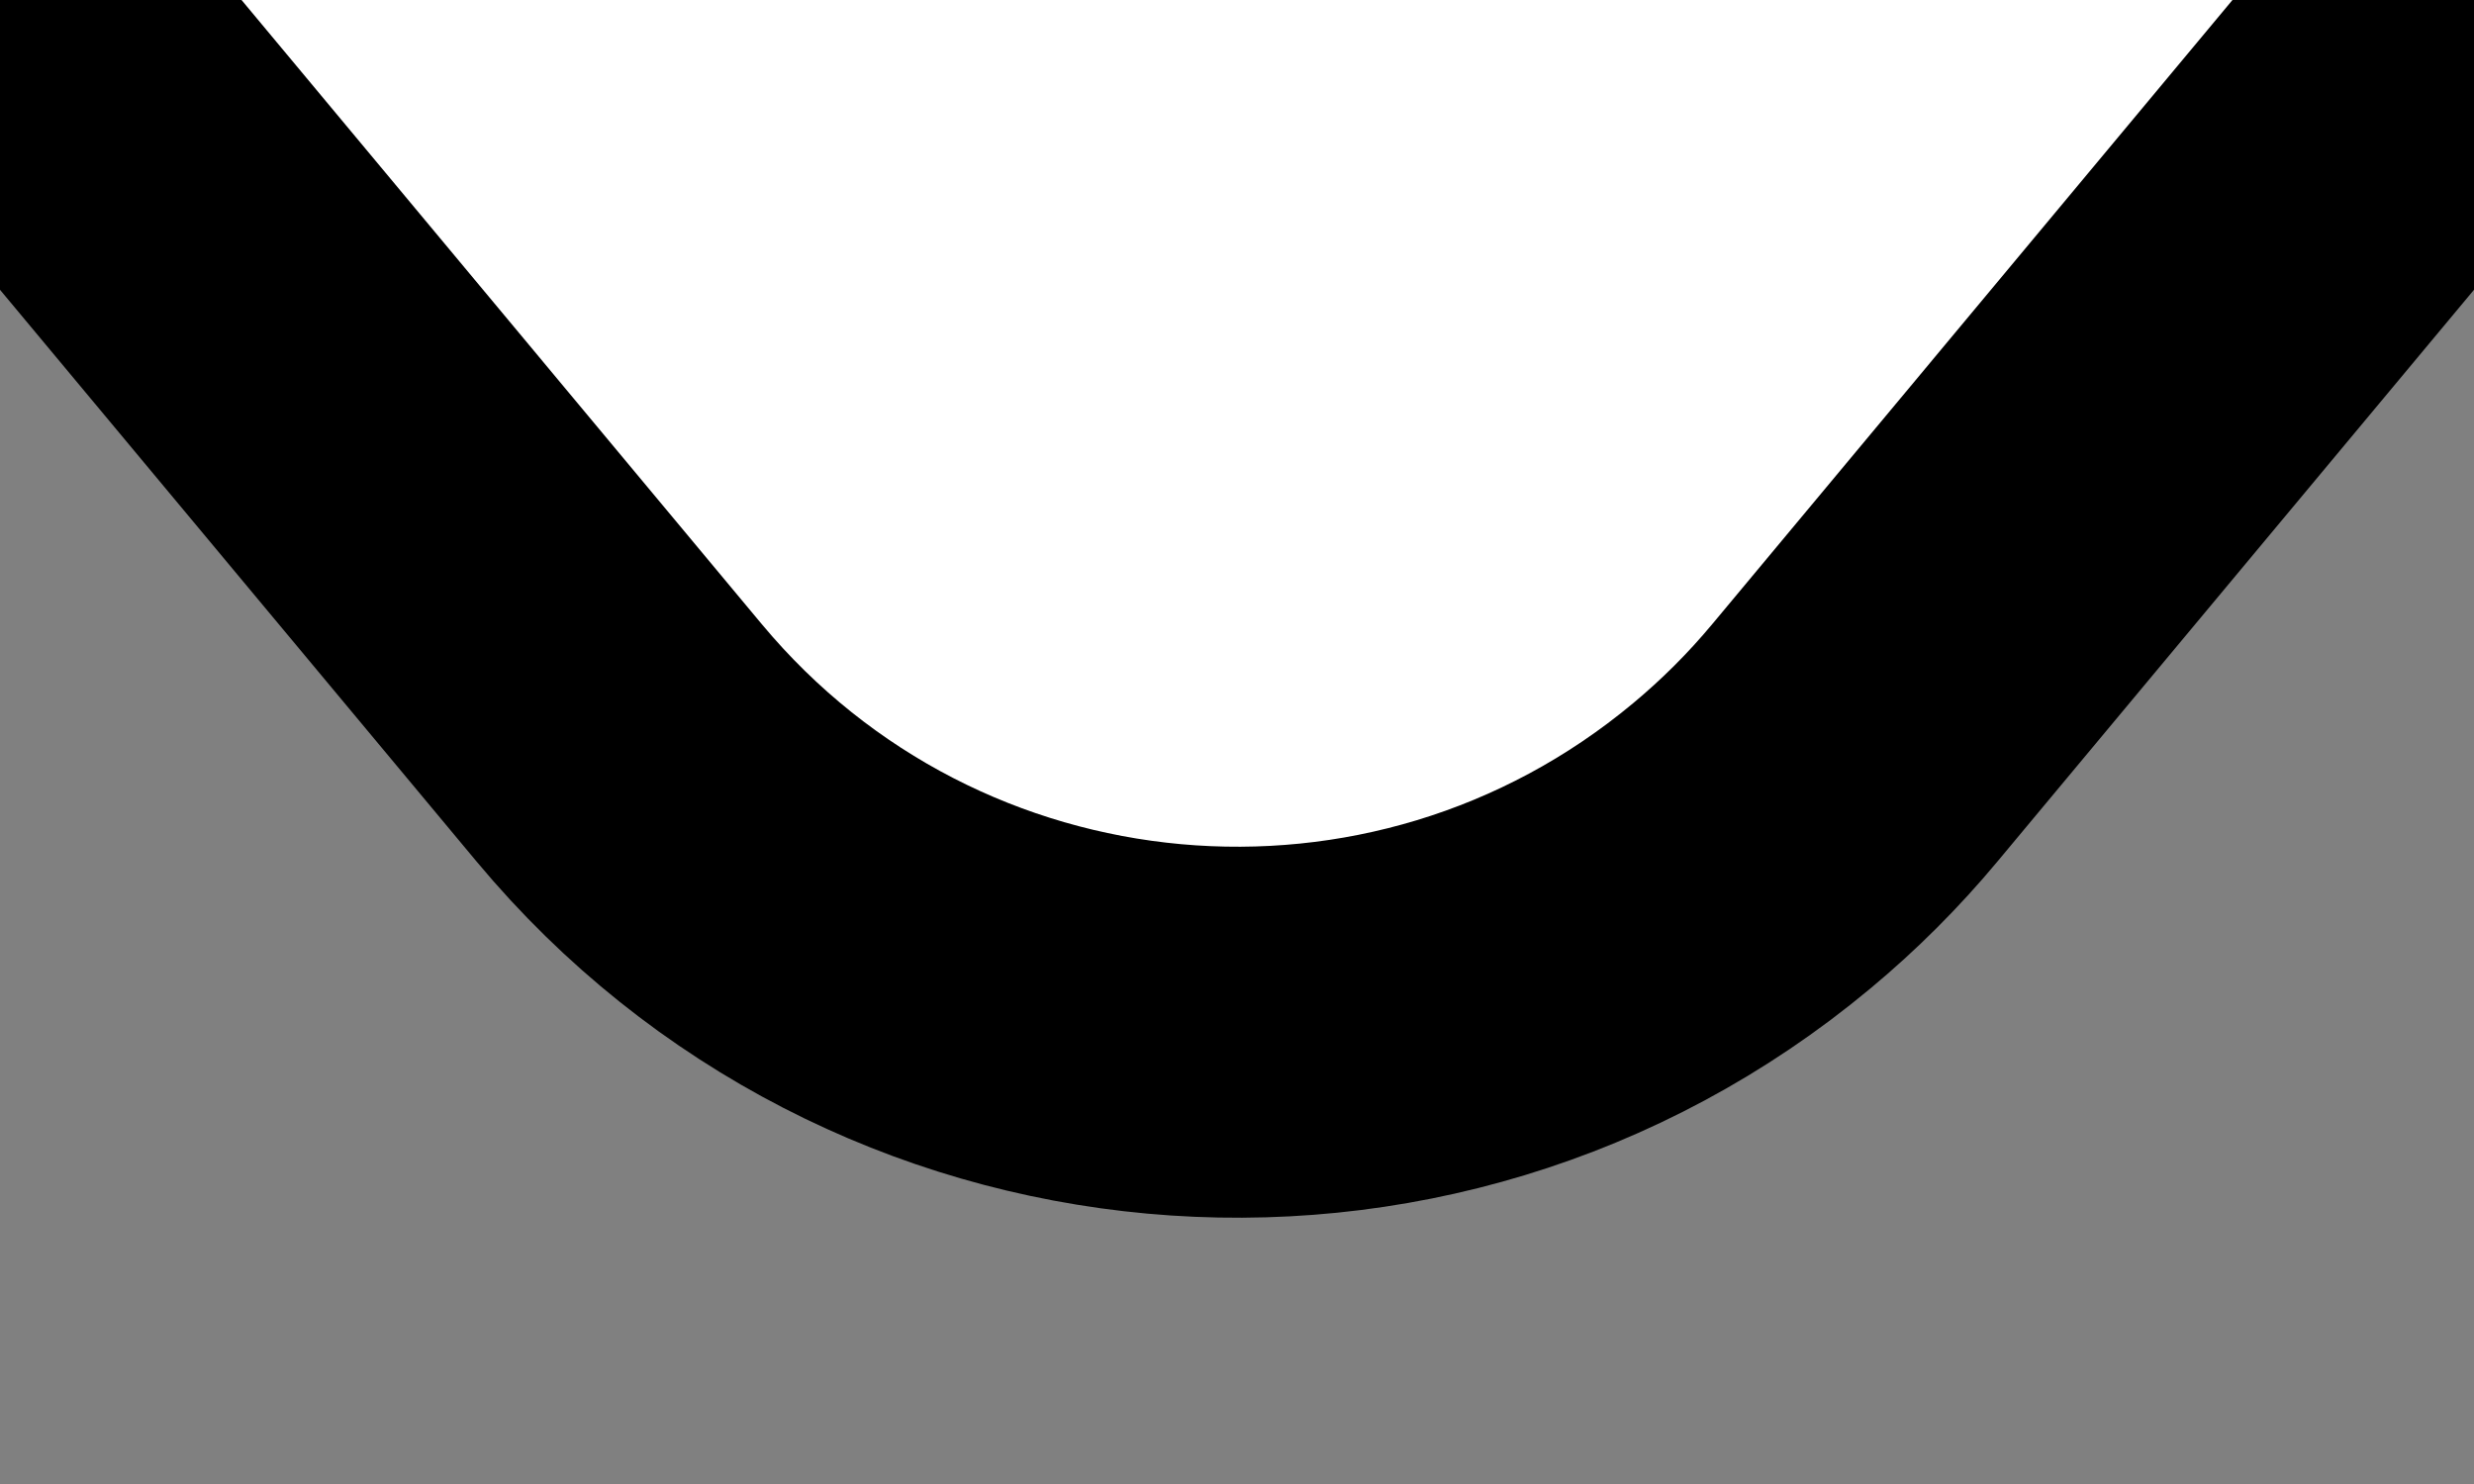 <?xml version="1.0" encoding="UTF-8"?>
<svg width="40px" height="24px" viewBox="0 0 40 24" version="1.1" xmlns="http://www.w3.org/2000/svg" xmlns:xlink="http://www.w3.org/1999/xlink">
    <rect x="0" y="0" width="40" height="24" fill="#808080" stroke="none"/>
    <title>tooltip-down</title>
    <g id="tooltip-down" stroke="none" stroke-width="1" fill="none" fill-rule="evenodd">
        <path d="M0,0 L10.013,12.016 C14.609,17.531 22.807,18.277 28.322,13.68 C28.926,13.177 29.484,12.62 29.987,12.016 L40,0 L40,0" id="Path" stroke="#000000" stroke-width="6" fill="#FFFFFF"></path>
    </g>
</svg>